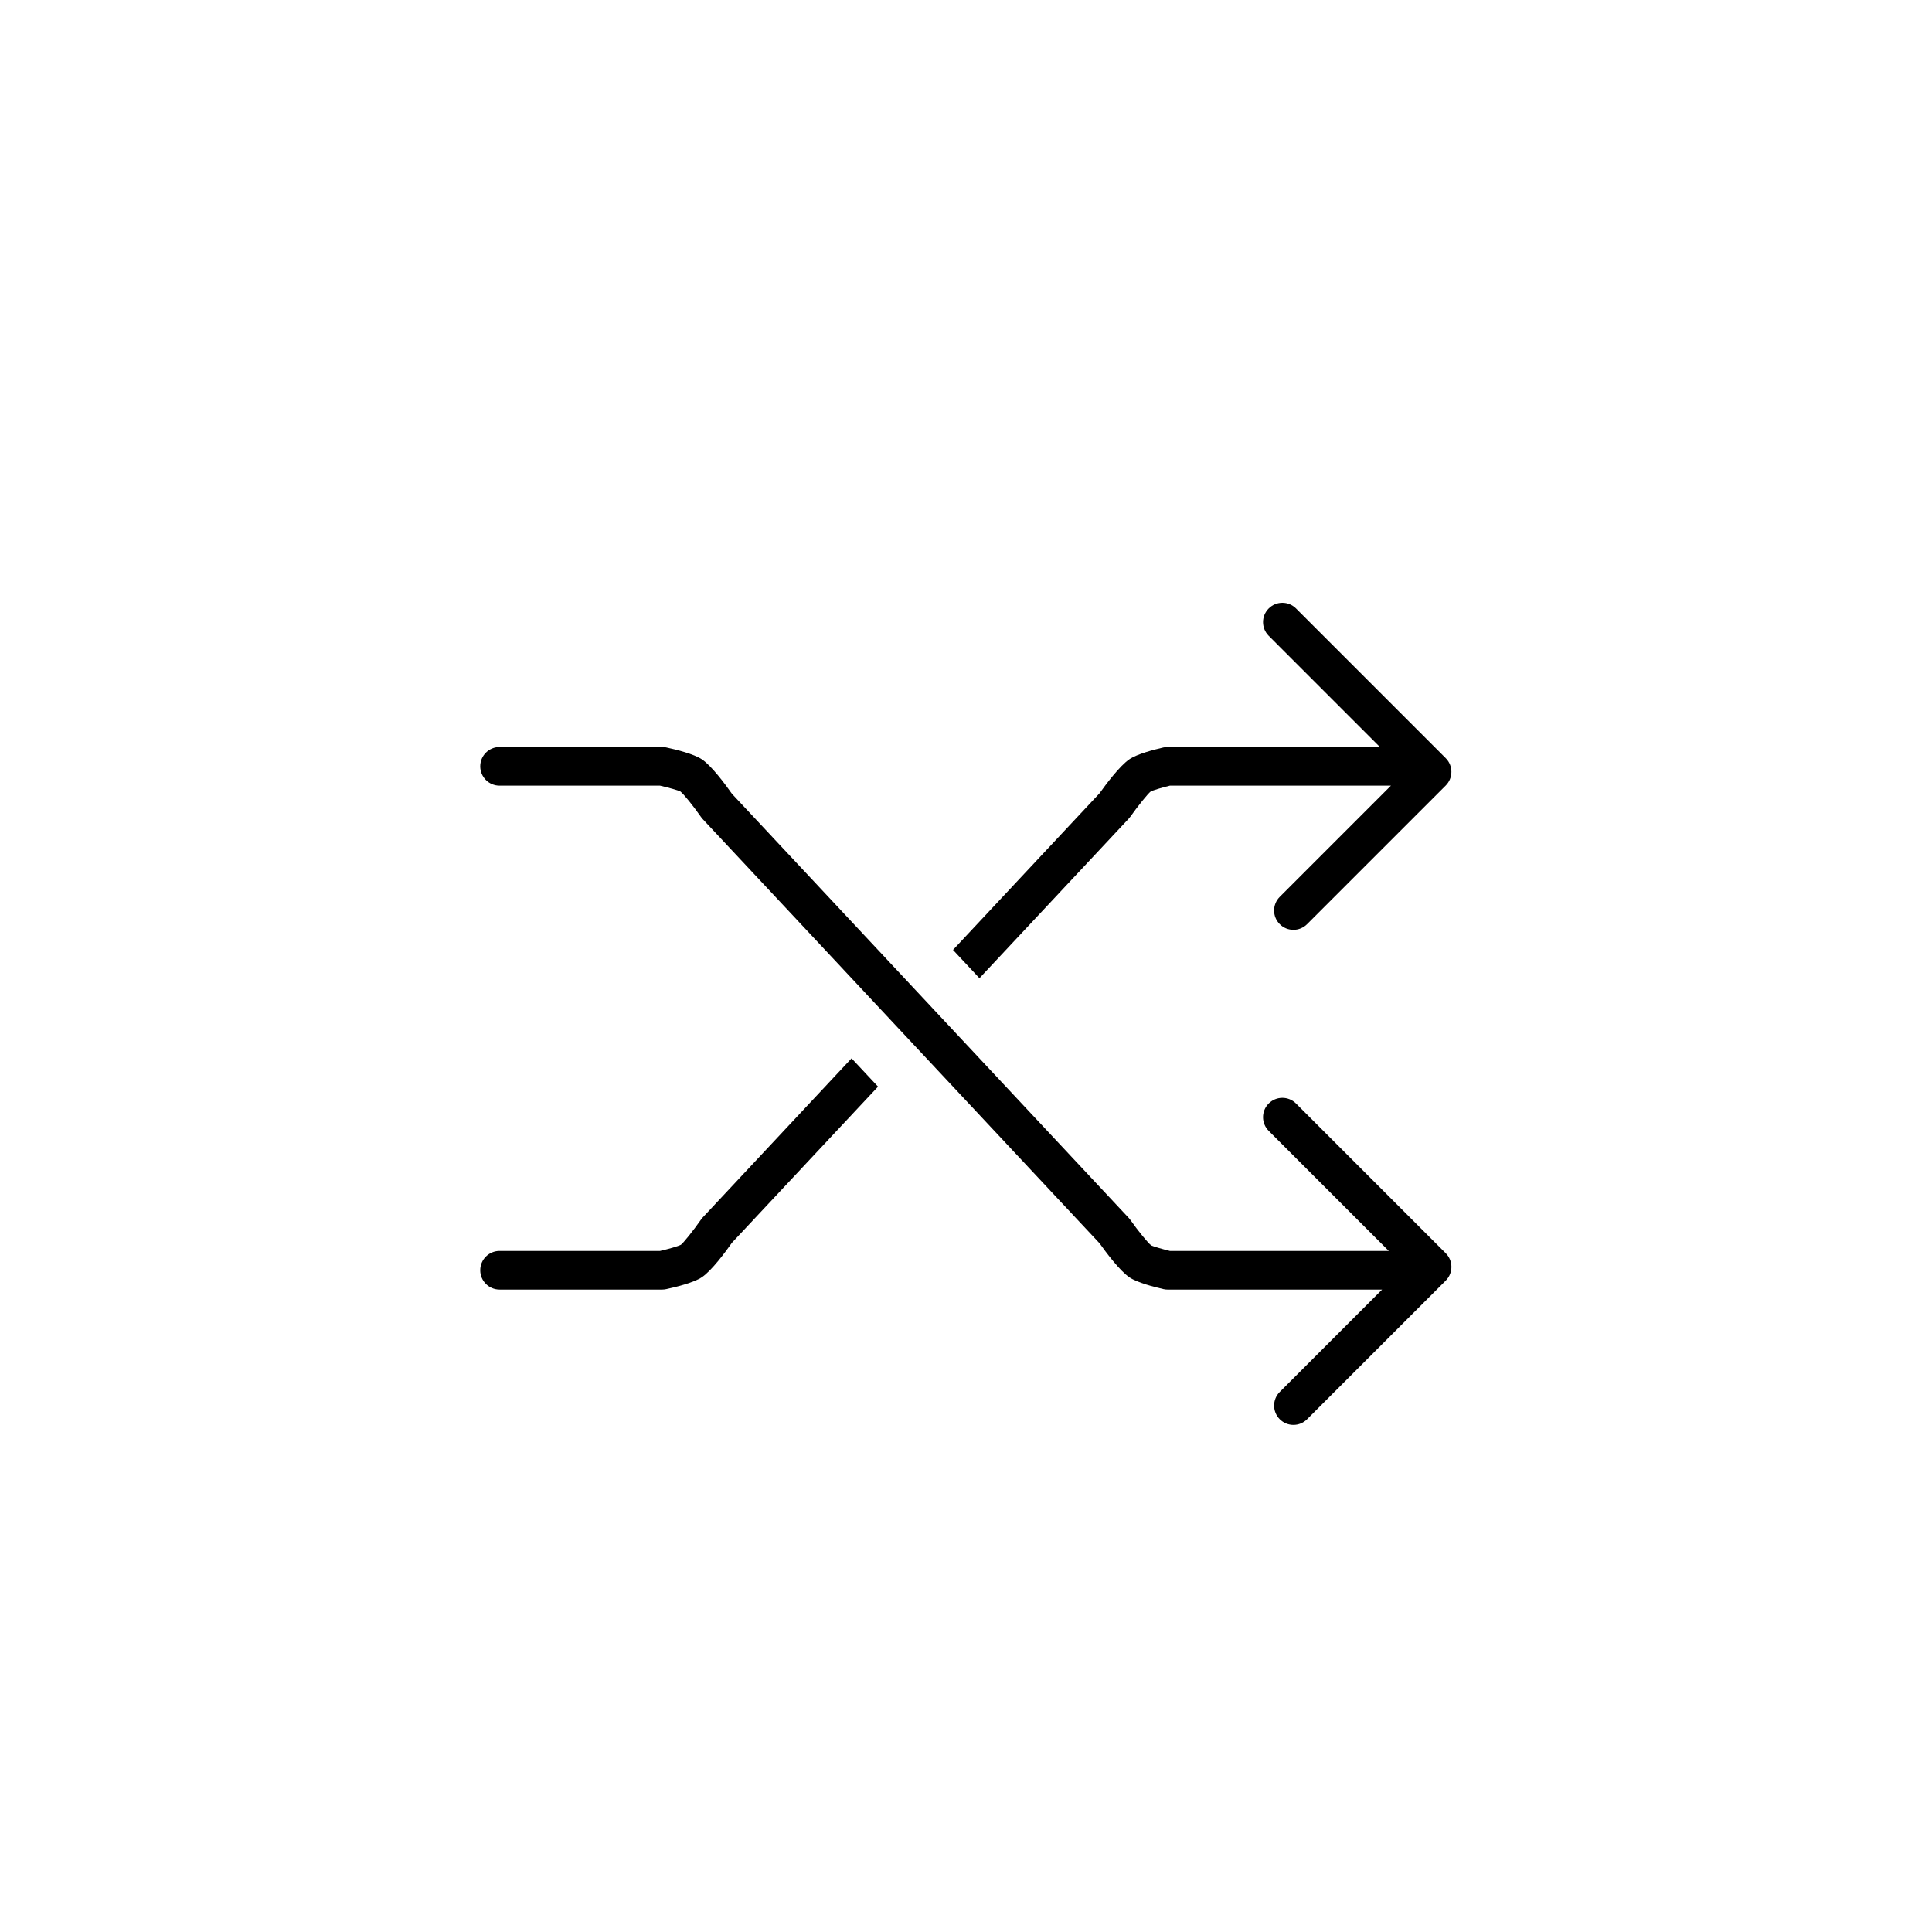 <?xml version="1.0" encoding="utf-8"?>
<!-- Generator: Adobe Illustrator 16.0.0, SVG Export Plug-In . SVG Version: 6.00 Build 0)  -->
<!DOCTYPE svg PUBLIC "-//W3C//DTD SVG 1.1//EN" "http://www.w3.org/Graphics/SVG/1.1/DTD/svg11.dtd">
<svg version="1.1" id="Layer_1" xmlns="http://www.w3.org/2000/svg" xmlns:xlink="http://www.w3.org/1999/xlink" x="0px" y="0px"
	 width="100px" height="100px" viewBox="0 0 100 100" enable-background="new 0 0 100 100" xml:space="preserve">
<g>
	<path d="M67.082,57.117c-0.391-0.391-1.023-0.391-1.414,0c-0.391,0.391-0.391,1.024,0,1.415l6.216,6.217H60.556
		c-0.421-0.102-0.876-0.239-0.97-0.286c-0.166-0.126-0.671-0.743-1.079-1.321c-0.026-0.038-0.056-0.073-0.087-0.106L37.886,41.087
		c-0.327-0.467-1.05-1.446-1.558-1.785c-0.422-0.281-1.336-0.506-1.844-0.615c-0.069-0.016-0.141-0.022-0.211-0.022h-8.416
		c-0.553,0-1,0.447-1,1c0,0.552,0.447,1,1,1h8.307c0.452,0.102,0.945,0.246,1.047,0.297c0.168,0.126,0.67,0.747,1.075,1.328
		c0.027,0.04,0.058,0.077,0.091,0.112l20.536,21.951c0.327,0.46,1.05,1.43,1.554,1.767c0.402,0.27,1.27,0.494,1.75,0.604
		c0.074,0.017,0.148,0.025,0.223,0.025h11.097l-5.296,5.297c-0.391,0.39-0.391,1.023,0,1.414c0.195,0.195,0.451,0.293,0.707,0.293
		s0.512-0.098,0.707-0.293l7.177-7.177c0.391-0.391,0.391-1.023,0-1.415L67.082,57.117z"/>
	<path d="M36.377,63.01c-0.033,0.036-0.063,0.073-0.091,0.112c-0.403,0.581-0.906,1.201-1.044,1.309
		c-0.13,0.069-0.625,0.214-1.078,0.317h-8.307c-0.553,0-1,0.447-1,1c0,0.552,0.447,1,1,1h8.416c0.07,0,0.142-0.008,0.211-0.023
		c0.508-0.109,1.422-0.334,1.844-0.616c0.508-0.339,1.23-1.318,1.558-1.785l7.561-8.081l-1.37-1.464L36.377,63.01z"/>
	<path d="M58.42,42.377c0.031-0.034,0.061-0.069,0.087-0.106c0.408-0.579,0.913-1.195,1.05-1.302
		c0.121-0.065,0.578-0.203,0.999-0.305h11.44l-5.756,5.757c-0.391,0.391-0.391,1.023,0,1.414c0.195,0.195,0.451,0.293,0.707,0.293
		s0.512-0.098,0.707-0.293l7.177-7.177c0.391-0.391,0.391-1.024,0-1.415l-0.286-0.286c0,0,0-0.001,0-0.001l-7.463-7.463
		c-0.391-0.391-1.023-0.391-1.414,0c-0.391,0.39-0.391,1.023,0,1.415l5.756,5.757H60.439c-0.074,0-0.148,0.008-0.223,0.024
		c-0.48,0.11-1.348,0.334-1.75,0.604c-0.503,0.337-1.227,1.307-1.554,1.767l-7.585,8.107l1.369,1.464L58.42,42.377z"/>
</g>
</svg>
